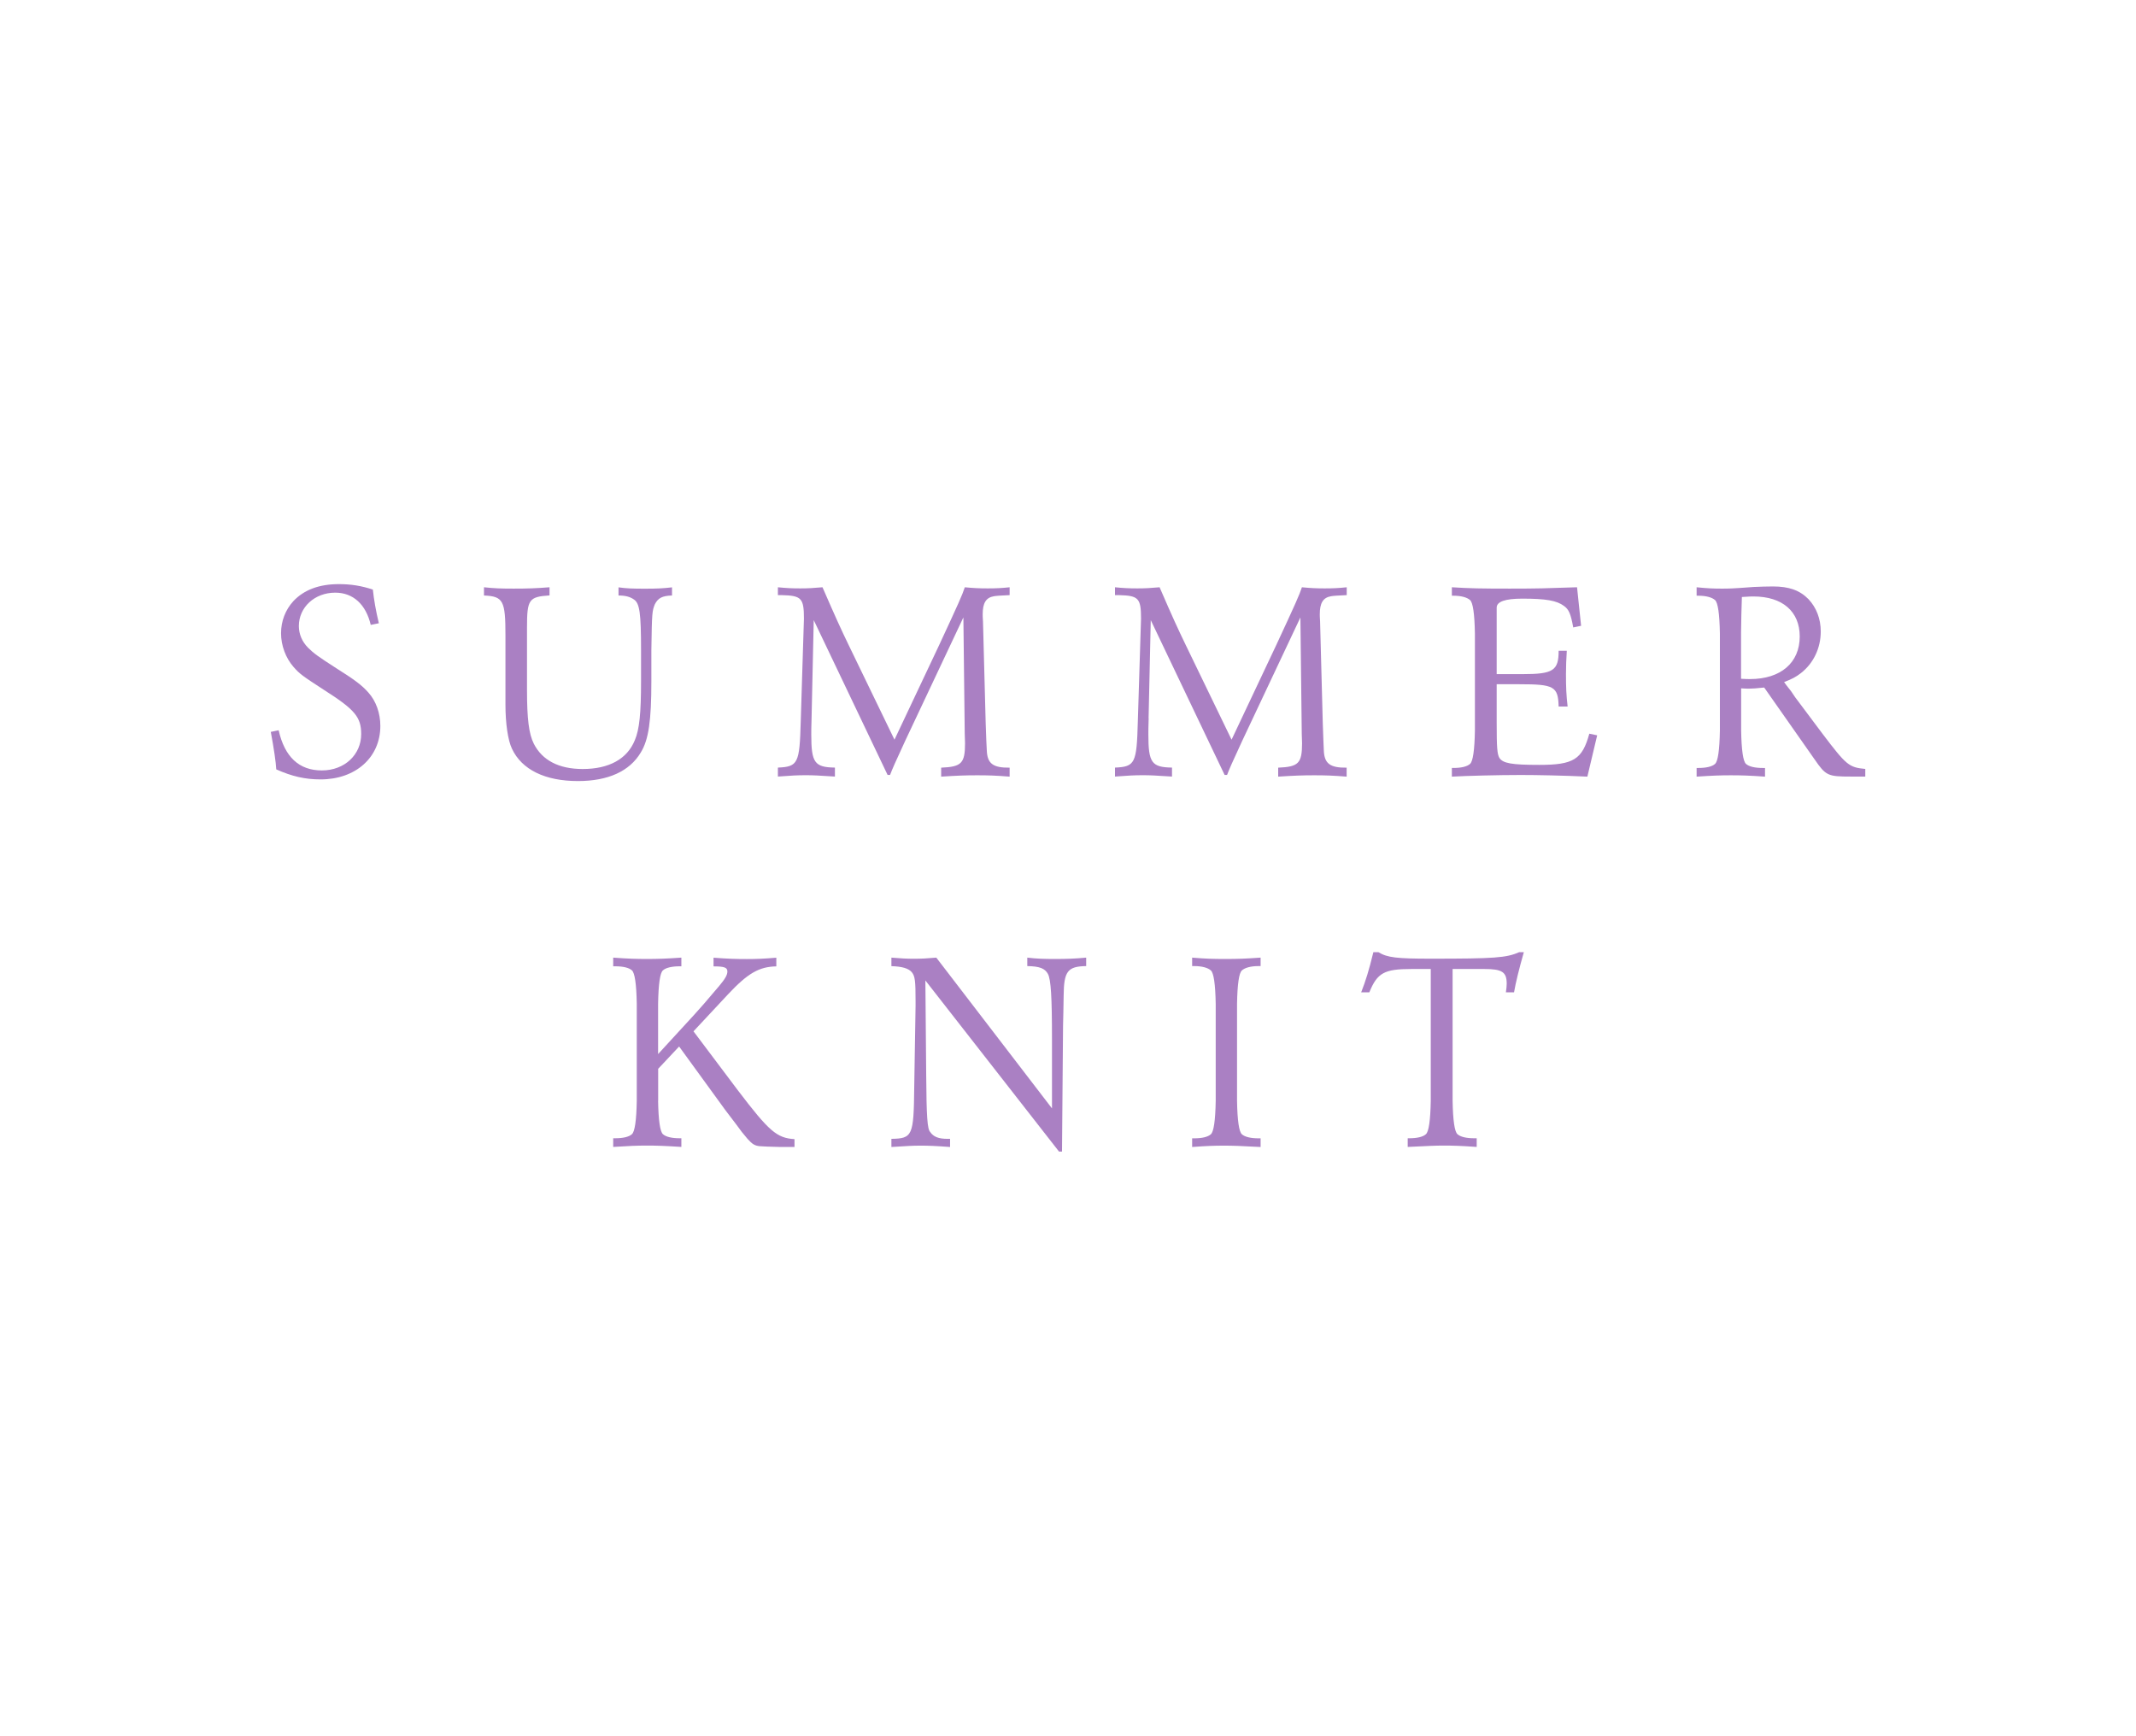 <?xml version="1.0" encoding="UTF-8"?><svg id="_レイヤー_2" xmlns="http://www.w3.org/2000/svg" viewBox="0 0 285.46 231.99"><defs><style>.cls-1{fill:none;opacity:.8;}.cls-1,.cls-2{stroke-width:0px;}.cls-2{fill:#aa80c3;}</style></defs><g id="design"><polygon class="cls-1" points="142.98 0 142.48 0 0 0 0 231.99 142.48 231.99 142.98 231.99 285.46 231.99 285.46 0 142.98 0"/><path class="cls-2" d="M49.55,83.53c-.65-2.76-2.36-4.32-4.75-4.32-2.76,0-4.86,1.96-4.86,4.46,0,1.09.44,2.11,1.23,2.9.76.76,1.38,1.2,3.74,2.72,2.54,1.6,3.45,2.29,4.32,3.27,1.02,1.13,1.6,2.76,1.6,4.46,0,4.21-3.3,7.15-7.99,7.15-2.07,0-3.81-.4-5.92-1.34-.04-.91-.33-2.87-.73-5.01l1.05-.22c.8,3.56,2.72,5.37,5.77,5.37s5.26-2.11,5.26-4.86c0-2.25-.83-3.27-4.94-5.88-2.9-1.89-3.27-2.14-4.1-3.09-1.05-1.2-1.67-2.87-1.67-4.5s.58-3.12,1.63-4.28c1.42-1.52,3.45-2.29,6.1-2.29,1.6,0,3.01.22,4.54.73.14,1.34.4,2.83.8,4.5l-1.09.22Z"/><path class="cls-2" d="M64.69,78.49c1.38.15,2.29.18,3.96.18,1.85,0,3.01-.04,4.79-.18v1.09c-2.76.18-3.01.54-3.01,4.28v8.35c0,3.88.25,5.88.91,7.19,1.12,2.21,3.34,3.38,6.53,3.38,3.52,0,5.95-1.34,6.97-3.85.62-1.45.83-3.63.83-7.91v-4.14c0-4.9-.18-6.24-.94-6.75-.51-.36-1.12-.54-2.07-.54v-1.09c1.05.15,1.92.18,3.52.18s2.43-.04,3.63-.18v1.09c-1.31.04-1.85.33-2.29,1.16-.36.91-.4,1.05-.47,6.14v4.14c0,5.3-.36,7.84-1.42,9.55-1.49,2.5-4.36,3.81-8.39,3.81-4.39,0-7.51-1.52-8.82-4.32-.54-1.13-.87-3.38-.87-5.88v-9.26c0-4.65-.29-5.23-2.87-5.34v-1.09Z"/><path class="cls-2" d="M108.46,95.98c-.04,1.05-.04,1.89-.04,2.18,0,3.78.44,4.39,3.16,4.43v1.2c-2.36-.15-2.87-.18-3.92-.18s-1.89.04-3.7.18v-1.2c2.69-.11,2.9-.58,3.05-6.1l.36-11.58c.04-1.13.07-1.92.07-2.21,0-2.76-.33-3.09-2.94-3.16h-.54v-1.05c1.12.11,1.85.15,2.98.15,1.05,0,1.74-.04,2.98-.15,1.82,4.17,2.4,5.45,3.52,7.77l6.1,12.6,5.95-12.6c2.58-5.55,3.12-6.75,3.45-7.77,1.16.11,1.89.15,3.05.15s1.89-.04,2.94-.15v1.05q-1.71.07-2.11.15c-1.05.18-1.49.91-1.49,2.4,0,.04,0,.54.04.98l.36,13.61c.07,1.92.11,3.16.15,3.63.07,1.74.83,2.32,3.05,2.29v1.2c-1.89-.15-2.83-.18-4.36-.18s-2.61.04-4.79.18v-1.2c2.72-.11,3.19-.58,3.19-3.27l-.04-1.27-.18-15.54-7.77,16.48c-1.38,2.98-1.71,3.74-2.03,4.57h-.33l-9.87-20.69-.29,13.1Z"/><path class="cls-2" d="M153.51,95.98c-.04,1.05-.04,1.89-.04,2.18,0,3.78.44,4.39,3.16,4.43v1.2c-2.36-.15-2.87-.18-3.92-.18s-1.89.04-3.7.18v-1.2c2.69-.11,2.9-.58,3.05-6.1l.36-11.58c.04-1.13.07-1.92.07-2.21,0-2.76-.33-3.09-2.94-3.16h-.54v-1.05c1.13.11,1.85.15,2.98.15,1.05,0,1.74-.04,2.98-.15,1.81,4.17,2.4,5.45,3.52,7.77l6.1,12.6,5.95-12.6c2.58-5.55,3.12-6.75,3.45-7.77,1.16.11,1.89.15,3.05.15s1.89-.04,2.94-.15v1.05q-1.71.07-2.11.15c-1.05.18-1.49.91-1.49,2.4,0,.04,0,.54.04.98l.36,13.61c.07,1.92.11,3.16.14,3.63.07,1.74.83,2.32,3.05,2.29v1.2c-1.89-.15-2.83-.18-4.36-.18s-2.61.04-4.79.18v-1.2c2.72-.11,3.19-.58,3.19-3.27l-.04-1.27-.18-15.54-7.77,16.48c-1.38,2.98-1.71,3.74-2.03,4.57h-.33l-9.87-20.69-.29,13.1Z"/><path class="cls-2" d="M210.25,83.86c-.33-1.82-.58-2.4-1.23-2.87-.98-.73-2.43-.98-5.59-.98q-3.41,0-3.41,1.2v8.89h3.45c4.1,0,4.83-.47,4.83-3.12h1.09c-.07,1.31-.11,1.89-.11,3.09,0,1.85.04,2.76.22,4.36h-1.2c-.07-2.69-.62-2.98-5.23-2.98h-3.05v5.19c0,3.3.07,4.14.36,4.65.47.73,1.63.94,5.34.94,4.57,0,5.74-.73,6.68-4.17l1.05.22-1.31,5.52c-3.16-.15-6.75-.22-8.89-.22-2.98,0-7.3.11-9.22.22v-1.16h.22c1.02,0,1.81-.18,2.21-.54q.58-.51.65-4.47v-12.96q-.07-3.96-.65-4.47c-.4-.36-1.2-.58-2.21-.58h-.22v-1.13c2.4.15,3.88.18,7.73.18s4.76-.04,9-.18l.54,5.15-1.05.22Z"/><path class="cls-2" d="M247.35,103.79c-3.09,0-3.34-.11-4.86-2.32l-6.72-9.58c-1.09.11-1.52.15-2.03.15-.25,0-.47,0-1.05-.04v5.63q.07,3.96.65,4.47c.4.36,1.2.54,2.21.54h.33v1.16c-2.11-.15-3.19-.18-4.57-.18s-2.47.04-4.57.18v-1.16h.25c1.02,0,1.82-.18,2.21-.54q.58-.51.65-4.47v-12.96q-.07-3.96-.65-4.47c-.4-.36-1.2-.58-2.21-.58h-.25v-1.13c1.49.15,2.25.18,3.34.18.98,0,1.38,0,4.28-.22.91-.04,1.78-.07,2.58-.07,2.14,0,3.59.51,4.76,1.71,1.05,1.13,1.63,2.61,1.63,4.32,0,2.21-.98,4.25-2.65,5.55-.65.51-1.2.8-2.25,1.2l.29.4.65.83.54.8,3.67,4.9c3.19,4.21,3.52,4.47,5.7,4.68v1.02h-1.92ZM232.68,90.72c.62.04.91.04,1.2.04,4.1,0,6.64-2.18,6.64-5.7,0-3.34-2.32-5.34-6.17-5.34-.36,0-.47,0-1.56.07-.04,1.27-.04,1.56-.07,2.36l-.04,2.32v6.24Z"/><path class="cls-2" d="M87.95,147.12q.07,3.96.65,4.47c.4.36,1.2.54,2.21.54h.25v1.16c-2.32-.15-3.38-.18-4.57-.18-1.31,0-2.36.04-4.54.18v-1.16h.29c1.02,0,1.82-.18,2.21-.54q.58-.51.65-4.47v-12.96q-.07-3.96-.65-4.47c-.4-.36-1.2-.54-2.21-.54h-.29v-1.16c2.03.15,3.12.18,4.54.18s2.58-.04,4.57-.18v1.16h-.25c-.98,0-1.82.18-2.21.54q-.58.47-.65,4.47v6.72l4.83-5.26c.69-.76,1.6-1.78,3.34-3.85.76-.91,1.09-1.45,1.09-1.92,0-.54-.4-.69-1.85-.69v-1.16c1.92.15,3.09.18,4.43.18s2.29-.04,3.96-.18v1.16c-2.29.04-3.81.91-6.46,3.74l-4.61,4.94,5.95,7.91c4.17,5.48,5.19,6.35,7.55,6.5v1.05h-1.85c-1.52-.04-2.47-.07-2.83-.11-.65-.07-.98-.29-1.6-.98-.54-.62-1.02-1.23-1.45-1.85l-1.52-2-6.17-8.49-2.8,2.98v4.28Z"/><path class="cls-2" d="M119.14,127.99c1.34.11,2,.15,3.01.15s1.71-.04,2.98-.15l15.46,20.15v-9.26c0-5.63-.14-7.95-.54-8.71-.4-.73-1.09-1.02-2.76-1.05v-1.13c1.27.15,2.21.18,3.7.18,1.56,0,2.69-.04,4.17-.18v1.13c-2.47.04-2.98.69-3.01,3.92l-.04,2.29-.04,1.74-.14,16.84h-.4l-17.86-22.87.11,12.56c.04,5.7.15,7.3.54,7.7.44.65,1.13.91,2.32.91h.33v1.09c-2-.15-2.9-.18-3.92-.18-1.12,0-1.67.04-3.92.18v-1.09c2.83-.04,2.98-.44,3.05-6.82l.18-10.96v-.62c0-2.72-.07-3.34-.51-3.88-.44-.51-1.31-.76-2.72-.8v-1.13Z"/><path class="cls-2" d="M159.32,127.99c1.82.15,2.76.18,4.47.18s2.65-.04,4.68-.18v1.13h-.29c-1.02,0-1.81.22-2.21.58q-.58.51-.65,4.47v12.96q.07,3.96.65,4.47c.4.36,1.2.54,2.21.54h.29v1.16c-2.8-.15-3.67-.18-4.94-.18s-2.32.04-4.21.18v-1.16h.29c1.02,0,1.81-.18,2.21-.54q.58-.51.65-4.47v-12.96q-.07-3.96-.65-4.47c-.4-.36-1.2-.58-2.21-.58h-.29v-1.13Z"/><path class="cls-2" d="M184.22,127.26c1.16.73,2.47.87,7.01.87,8.49,0,10.09-.11,11.8-.87h.62c-.62,2.18-1.09,4.07-1.31,5.37h-1.09c.07-.51.11-.8.11-1.16,0-1.56-.62-1.96-2.98-1.96h-4.25v17.61q.07,3.96.65,4.47c.4.36,1.2.54,2.21.54h.36v1.16c-2.11-.15-3.16-.18-4.39-.18s-1.78.04-4.83.18v-1.16h.22c1.02,0,1.82-.18,2.21-.54q.58-.51.65-4.47v-17.61h-2.58c-3.63,0-4.57.51-5.63,3.12h-1.09c.62-1.6,1.02-2.87,1.63-5.37h.65Z"/></g></svg>